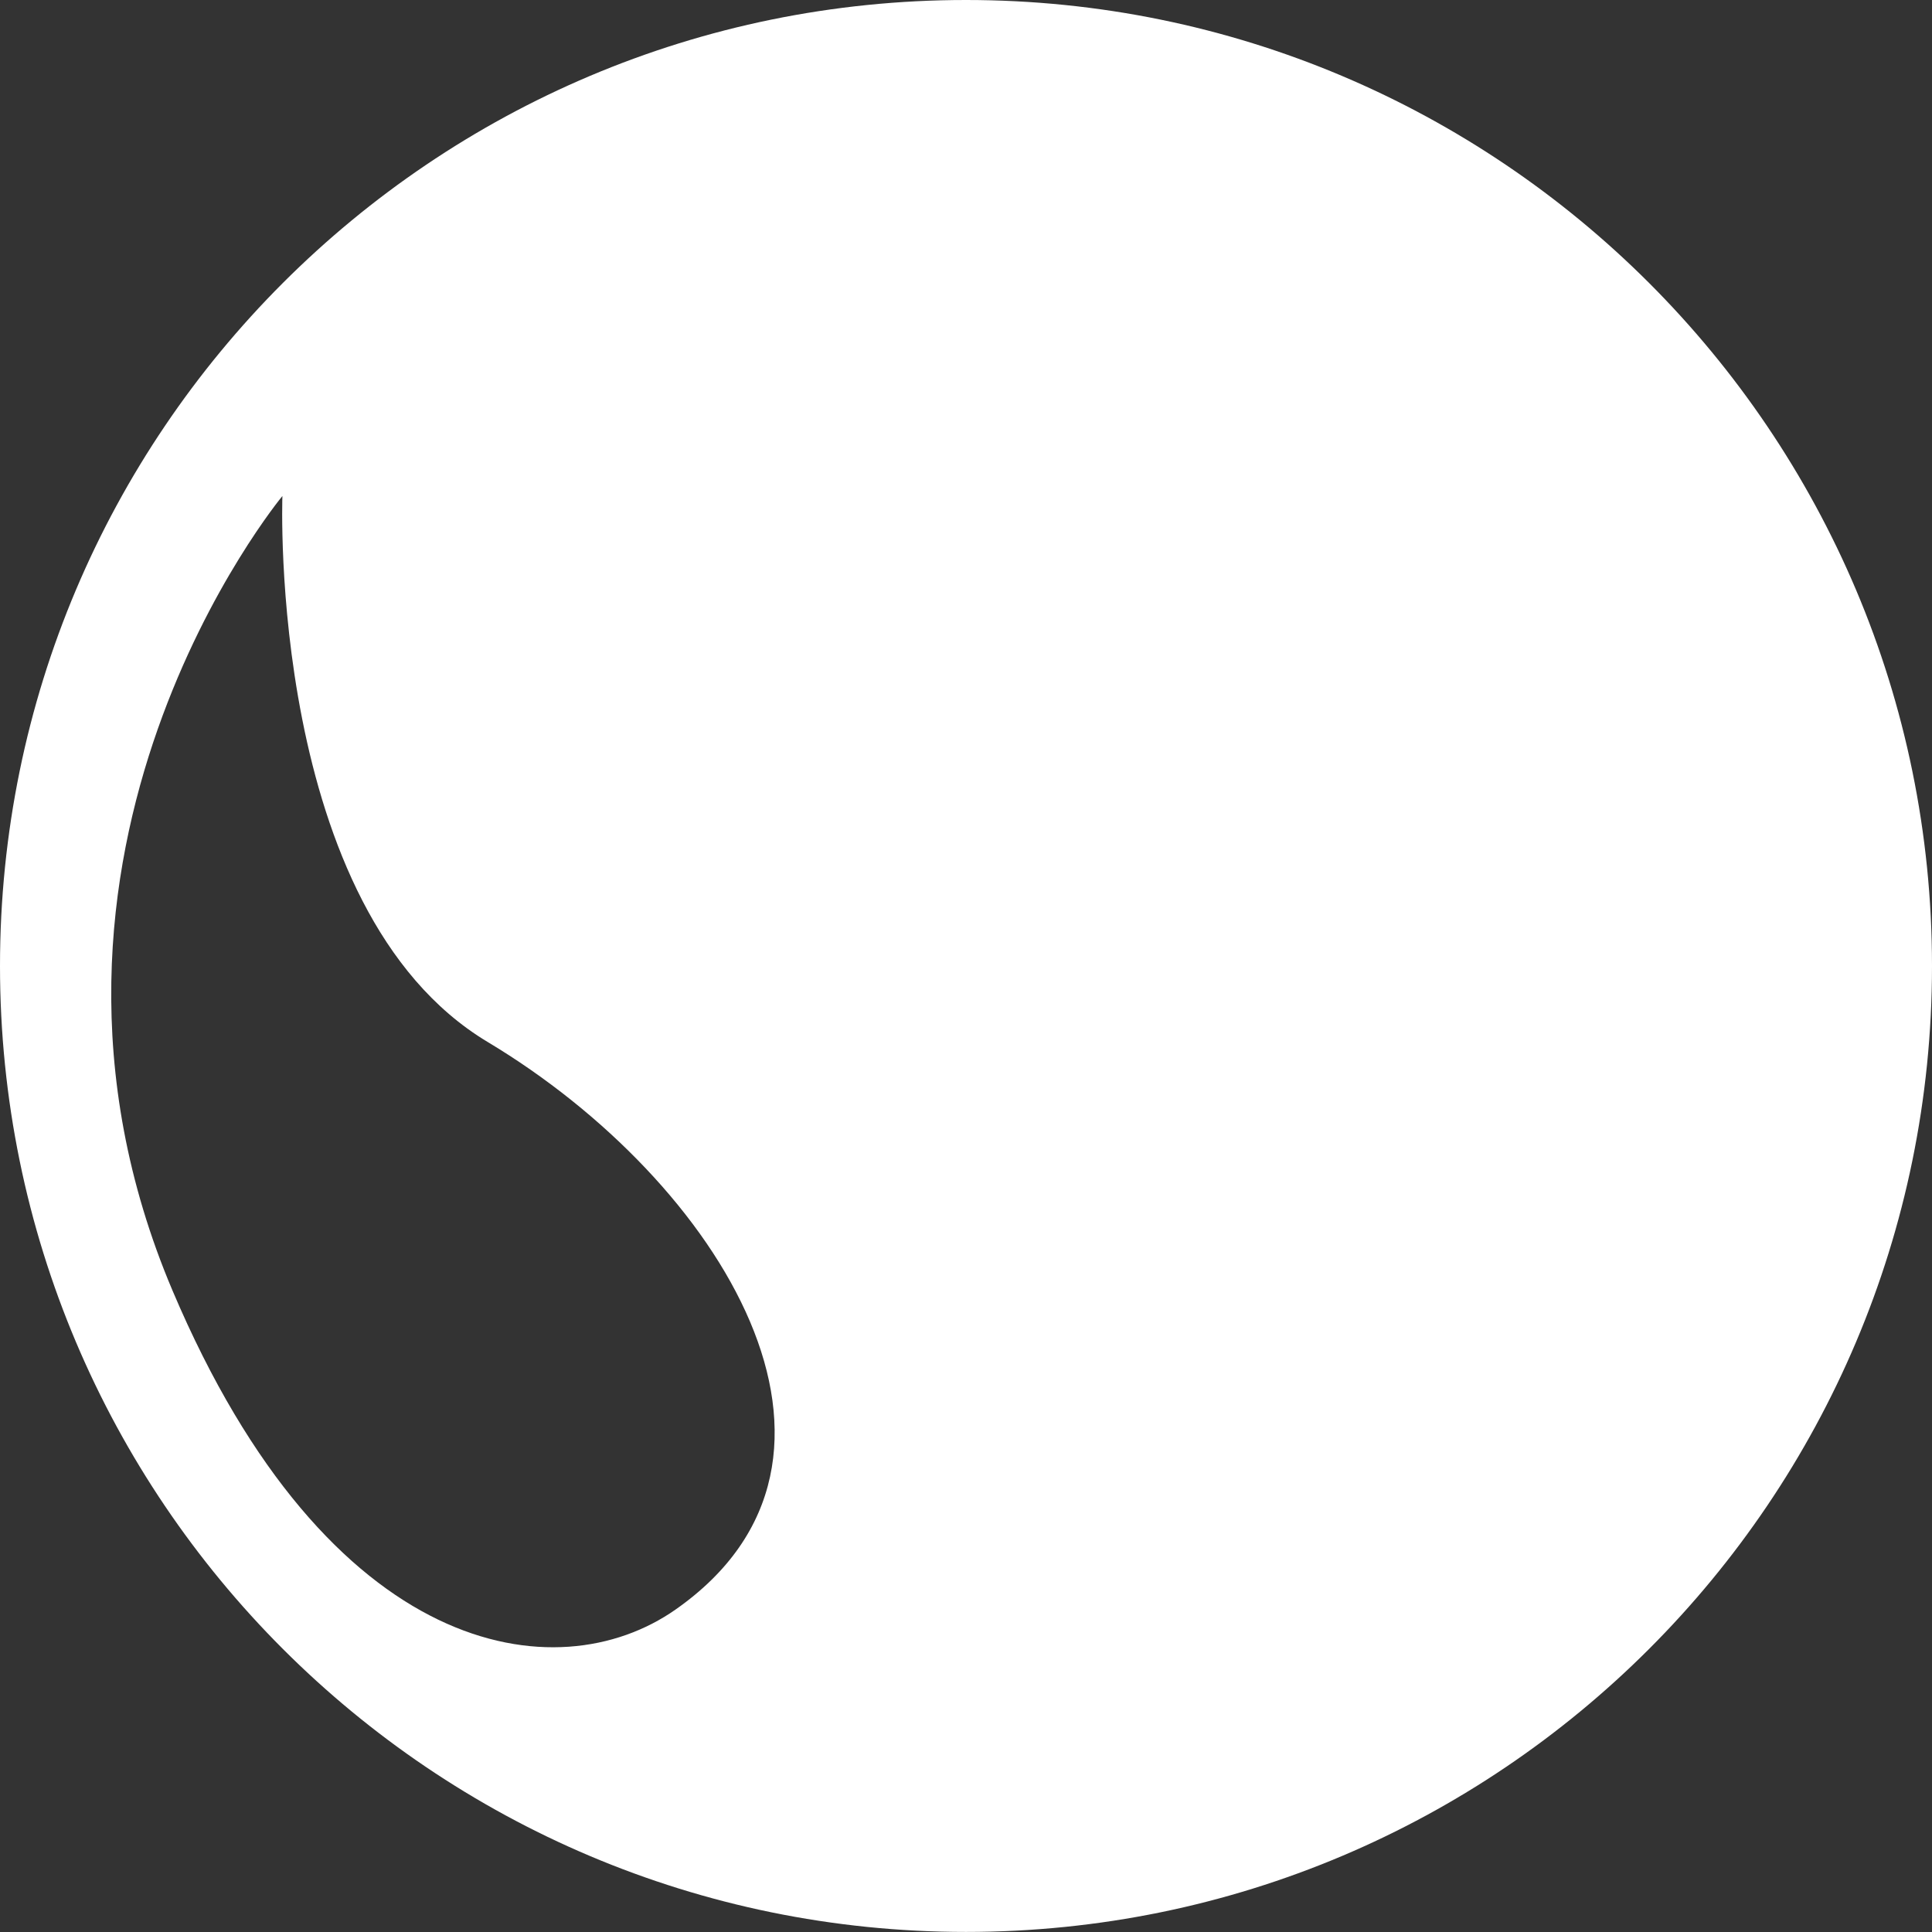 <?xml version="1.0" encoding="utf-8"?>
<!-- Generator: Adobe Illustrator 16.0.4, SVG Export Plug-In . SVG Version: 6.00 Build 0)  -->
<!DOCTYPE svg PUBLIC "-//W3C//DTD SVG 1.1//EN" "http://www.w3.org/Graphics/SVG/1.1/DTD/svg11.dtd">
<svg version="1.1" id="Ebene_1" xmlns:x="http://ns.adobe.com/Extensibility/1.0/" xmlns:i="http://ns.adobe.com/AdobeIllustrator/10.0/" xmlns:graph="http://ns.adobe.com/Graphs/1.0/"
	 xmlns="http://www.w3.org/2000/svg" xmlns:xlink="http://www.w3.org/1999/xlink" x="0px" y="0px" width="56.693px"
	 height="56.693px" viewBox="0 0 56.693 56.693" enable-background="new 0 0 56.693 56.693" xml:space="preserve">
<rect x="0" y="0" width="56.693" height="56.693" fill="#333333" stroke="none"/>
<path fill="#FFFFFF" d="M28.346,0C12.691,0,0,12.69,0,28.345C0,44,12.691,56.691,28.346,56.691C44,56.691,56.693,44,56.693,28.345
	C56.693,12.69,44,0,28.346,0z M19.825,47.23c-3.488,2.445-10.17,1.467-14.761-9.355C-0.39,25.01,8.287,14.555,8.287,14.555
	s-0.454,12.136,6.023,16.021C21.151,34.677,26.156,42.795,19.825,47.23z"/>
</svg>
